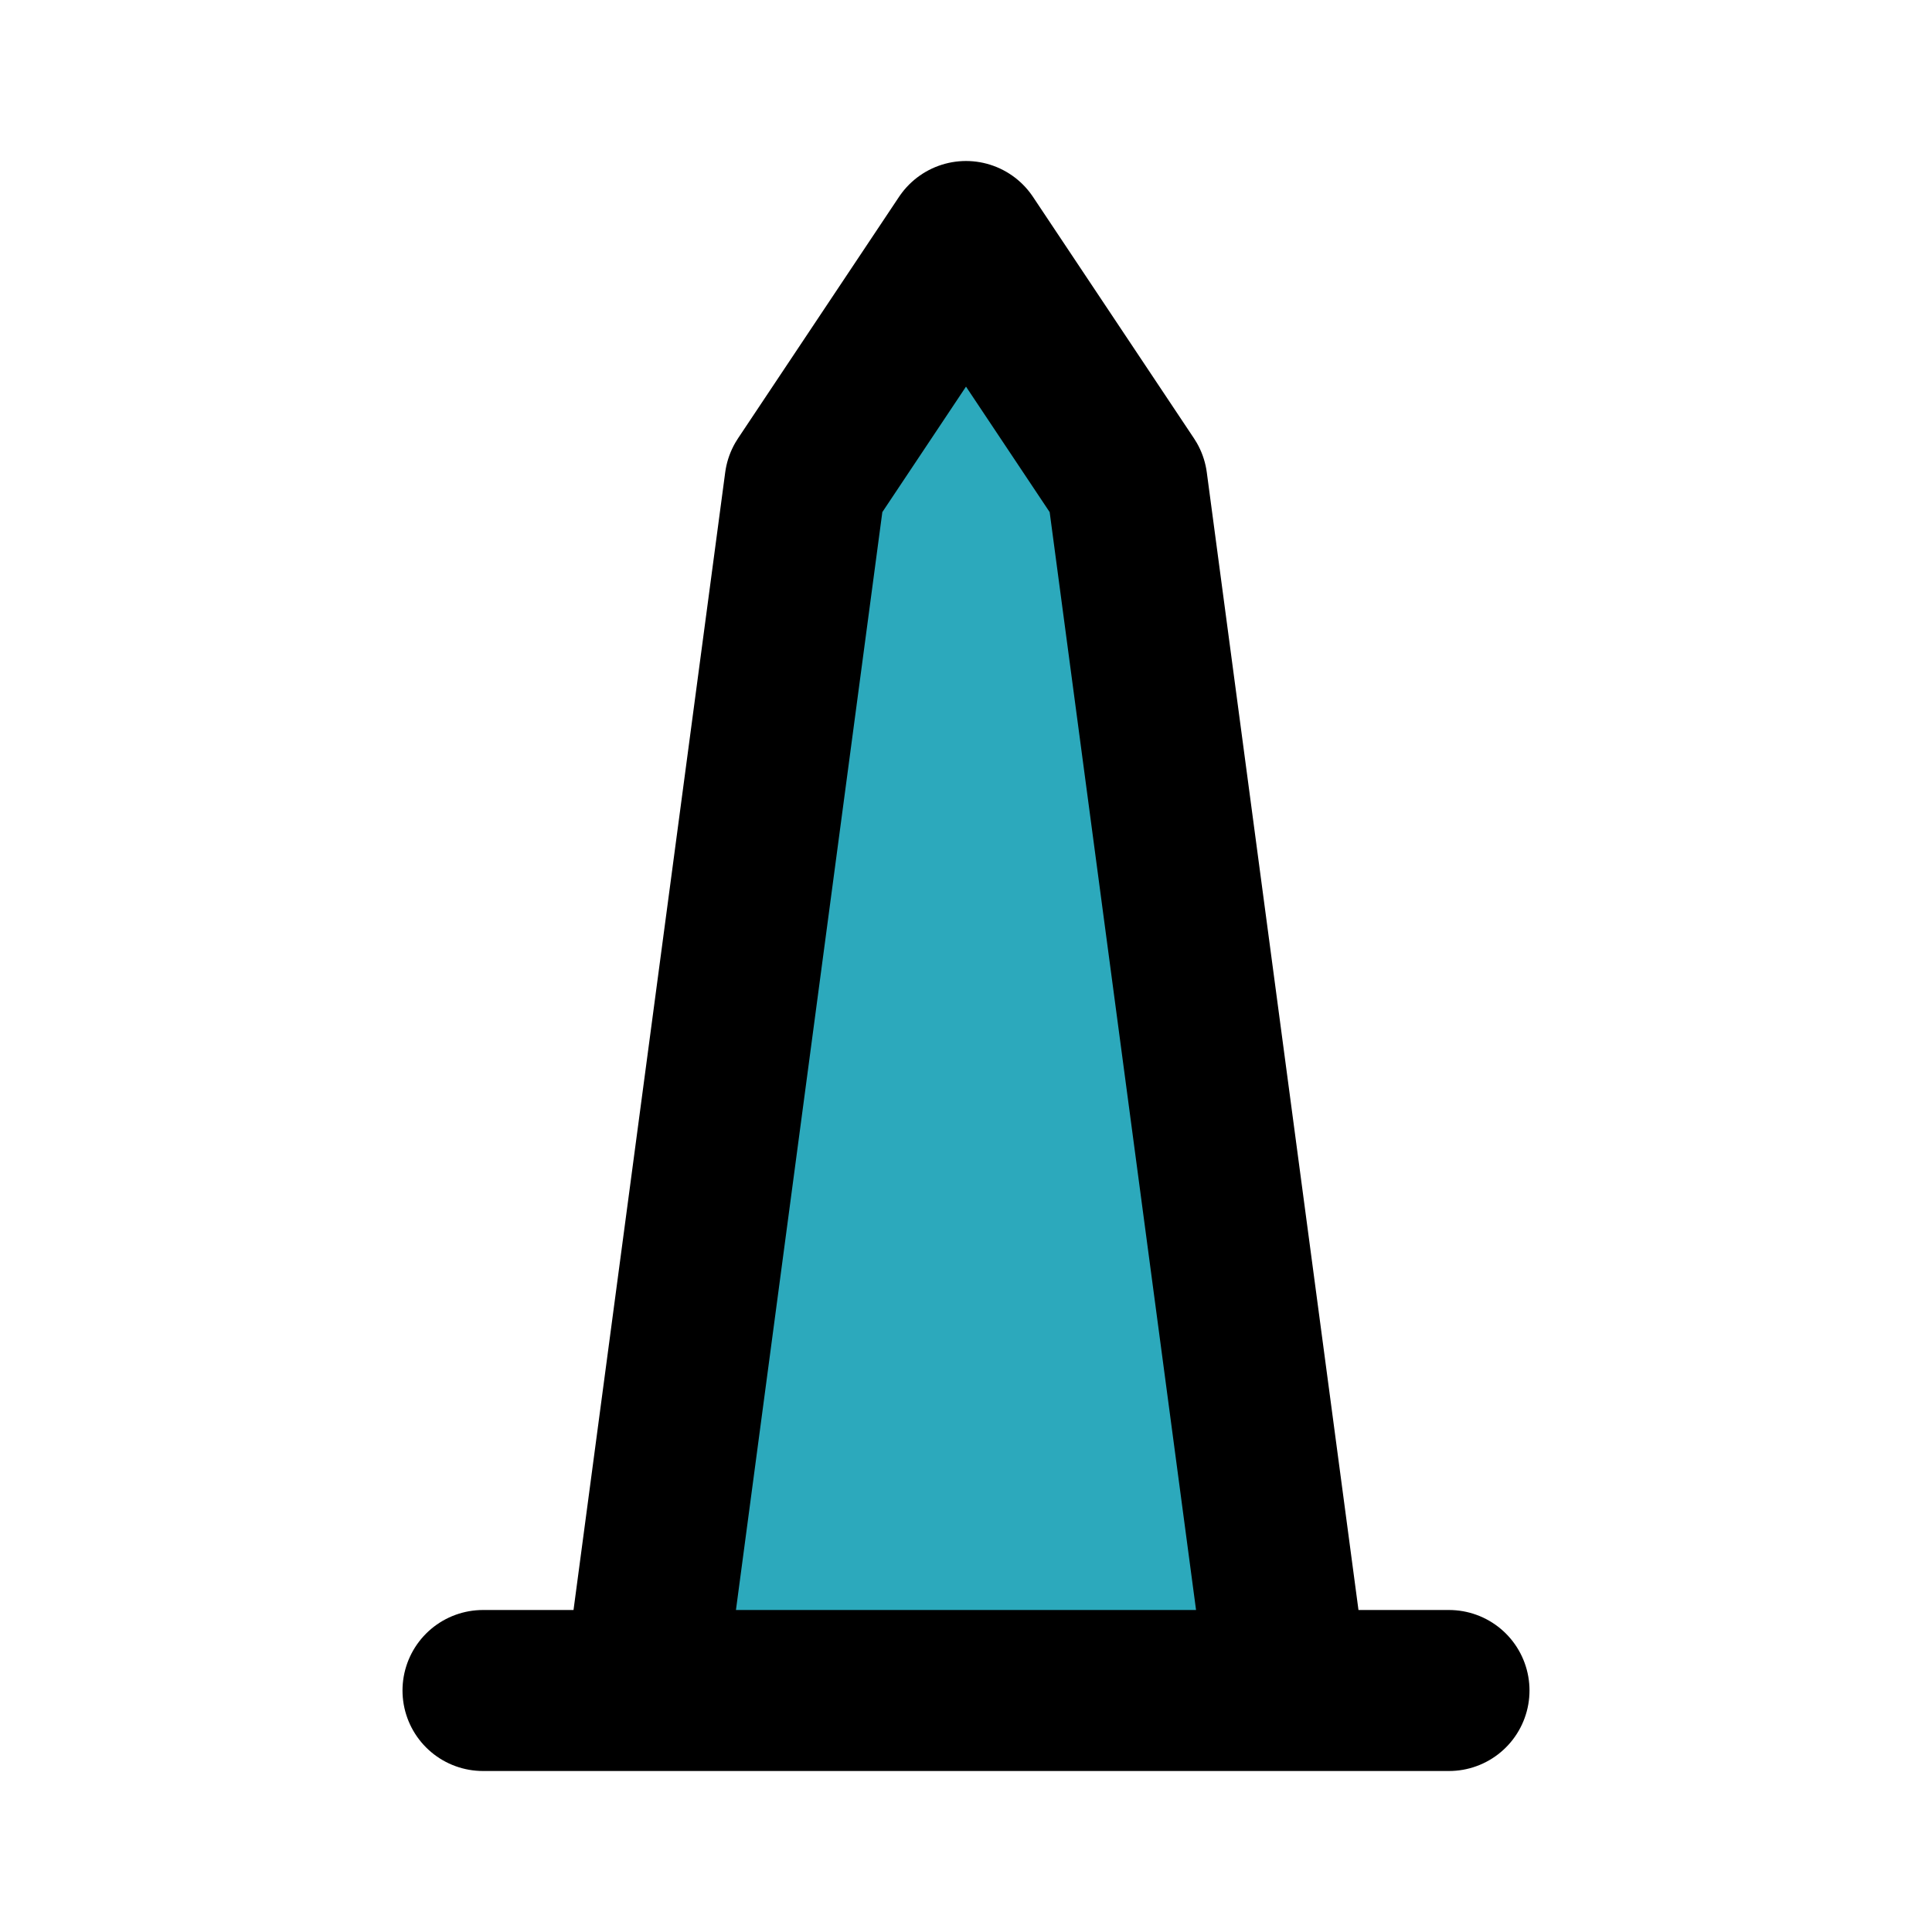 <?xml version="1.0" encoding="utf-8"?><!-- Скачано с сайта svg4.ru / Downloaded from svg4.ru -->
<svg fill="#000000" width="800px" height="800px" viewBox="0 0 24 24" id="obelisk" data-name="Flat Line" xmlns="http://www.w3.org/2000/svg" class="icon flat-line"><polygon id="secondary" points="8 21 10 6 12 3 14 6 16 21 8 21" style="fill: rgb(44, 169, 188); stroke-width: 2;"></polygon><path id="primary" d="M8,21,10,6l2-3,2,3,2,15ZM6,21H18" style="fill: none; stroke: rgb(0, 0, 0); stroke-linecap: round; stroke-linejoin: round; stroke-width: 2;"></path></svg>